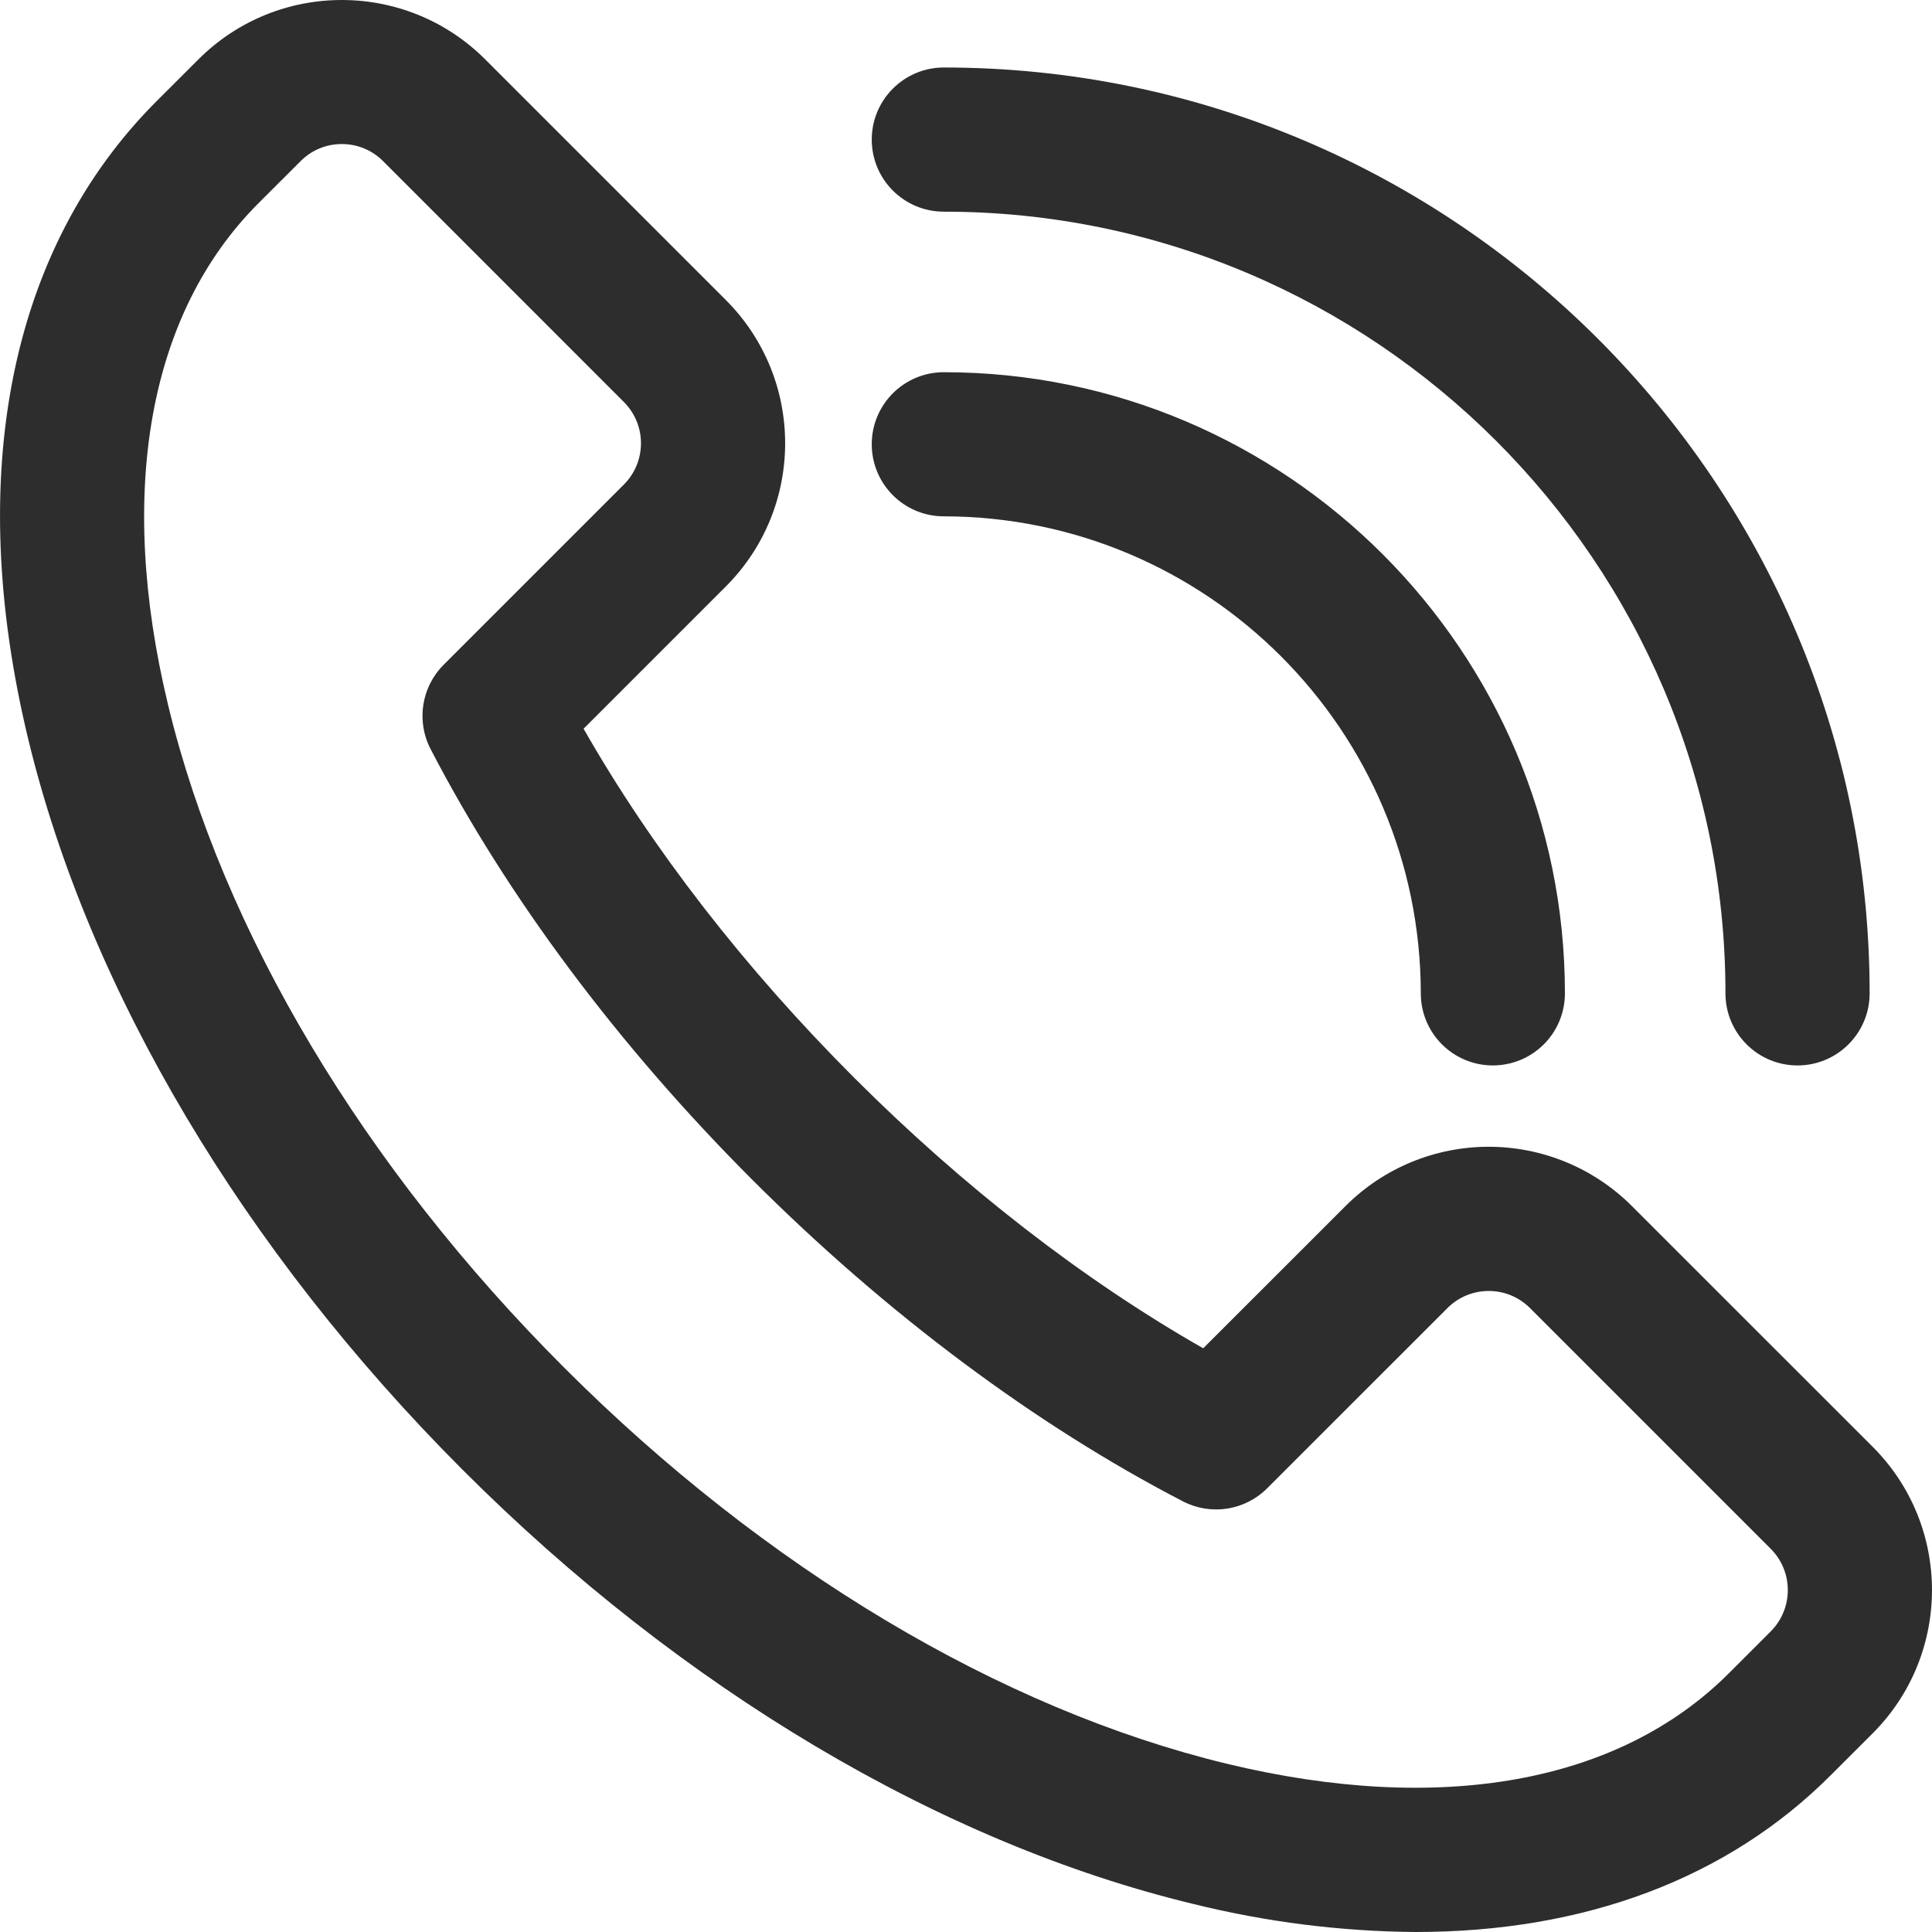 <?xml version="1.0" encoding="UTF-8"?>
<svg xmlns="http://www.w3.org/2000/svg" width="32" height="32" viewBox="0 0 32 32" fill="none">
  <path fill-rule="evenodd" clip-rule="evenodd" d="M19.758 31.534C20.967 31.834 22.206 31.991 23.451 32C26.237 32 28.609 31.12 30.323 29.403L31.018 28.709C32.327 27.398 32.327 25.274 31.018 23.964L27.03 19.977C26.401 19.347 25.547 18.994 24.657 18.994C23.767 18.994 22.914 19.347 22.285 19.977L19.929 22.332C17.948 21.203 15.963 19.666 14.148 17.851C12.332 16.035 10.796 14.052 9.666 12.07L12.022 9.714C13.332 8.404 13.332 6.28 12.022 4.969L8.034 0.981C6.723 -0.327 4.6 -0.327 3.289 0.981L2.594 1.675C0.164 4.106 -0.592 7.858 0.468 12.244C1.475 16.413 4.032 20.711 7.66 24.342C11.288 27.973 15.585 30.527 19.758 31.534ZM4.978 2.67C5.158 2.487 5.405 2.385 5.661 2.386C5.918 2.385 6.165 2.487 6.346 2.67L10.333 6.658C10.711 7.036 10.711 7.648 10.333 8.026L7.347 11.012C6.98 11.38 6.892 11.943 7.131 12.405C8.4 14.852 10.239 17.318 12.459 19.539C14.68 21.759 17.148 23.602 19.595 24.868C20.057 25.107 20.62 25.019 20.988 24.651L23.974 21.666C24.352 21.288 24.964 21.288 25.342 21.666L29.329 25.653C29.706 26.031 29.706 26.643 29.329 27.021L28.635 27.715C26.814 29.536 23.86 30.067 20.319 29.213C16.567 28.305 12.669 25.977 9.345 22.653C6.02 19.329 3.69 15.432 2.785 11.68C1.931 8.139 2.462 5.184 4.283 3.364L4.978 2.67ZM24.727 17.647C24.067 17.647 23.533 17.112 23.533 16.453C23.528 12.092 19.994 8.558 15.633 8.552C14.973 8.552 14.439 8.018 14.439 7.358C14.439 6.699 14.973 6.165 15.633 6.165C21.305 6.165 25.92 10.781 25.92 16.453C25.92 16.77 25.795 17.073 25.571 17.297C25.347 17.521 25.043 17.647 24.727 17.647ZM28.579 16.453C28.579 17.112 29.113 17.647 29.773 17.647C30.432 17.647 30.967 17.112 30.967 16.453C30.967 7.998 24.088 1.118 15.633 1.118C14.973 1.118 14.439 1.653 14.439 2.312C14.439 2.972 14.973 3.506 15.633 3.506C22.768 3.506 28.579 9.314 28.579 16.453Z" fill="#2D2D2D"></path>
</svg>
